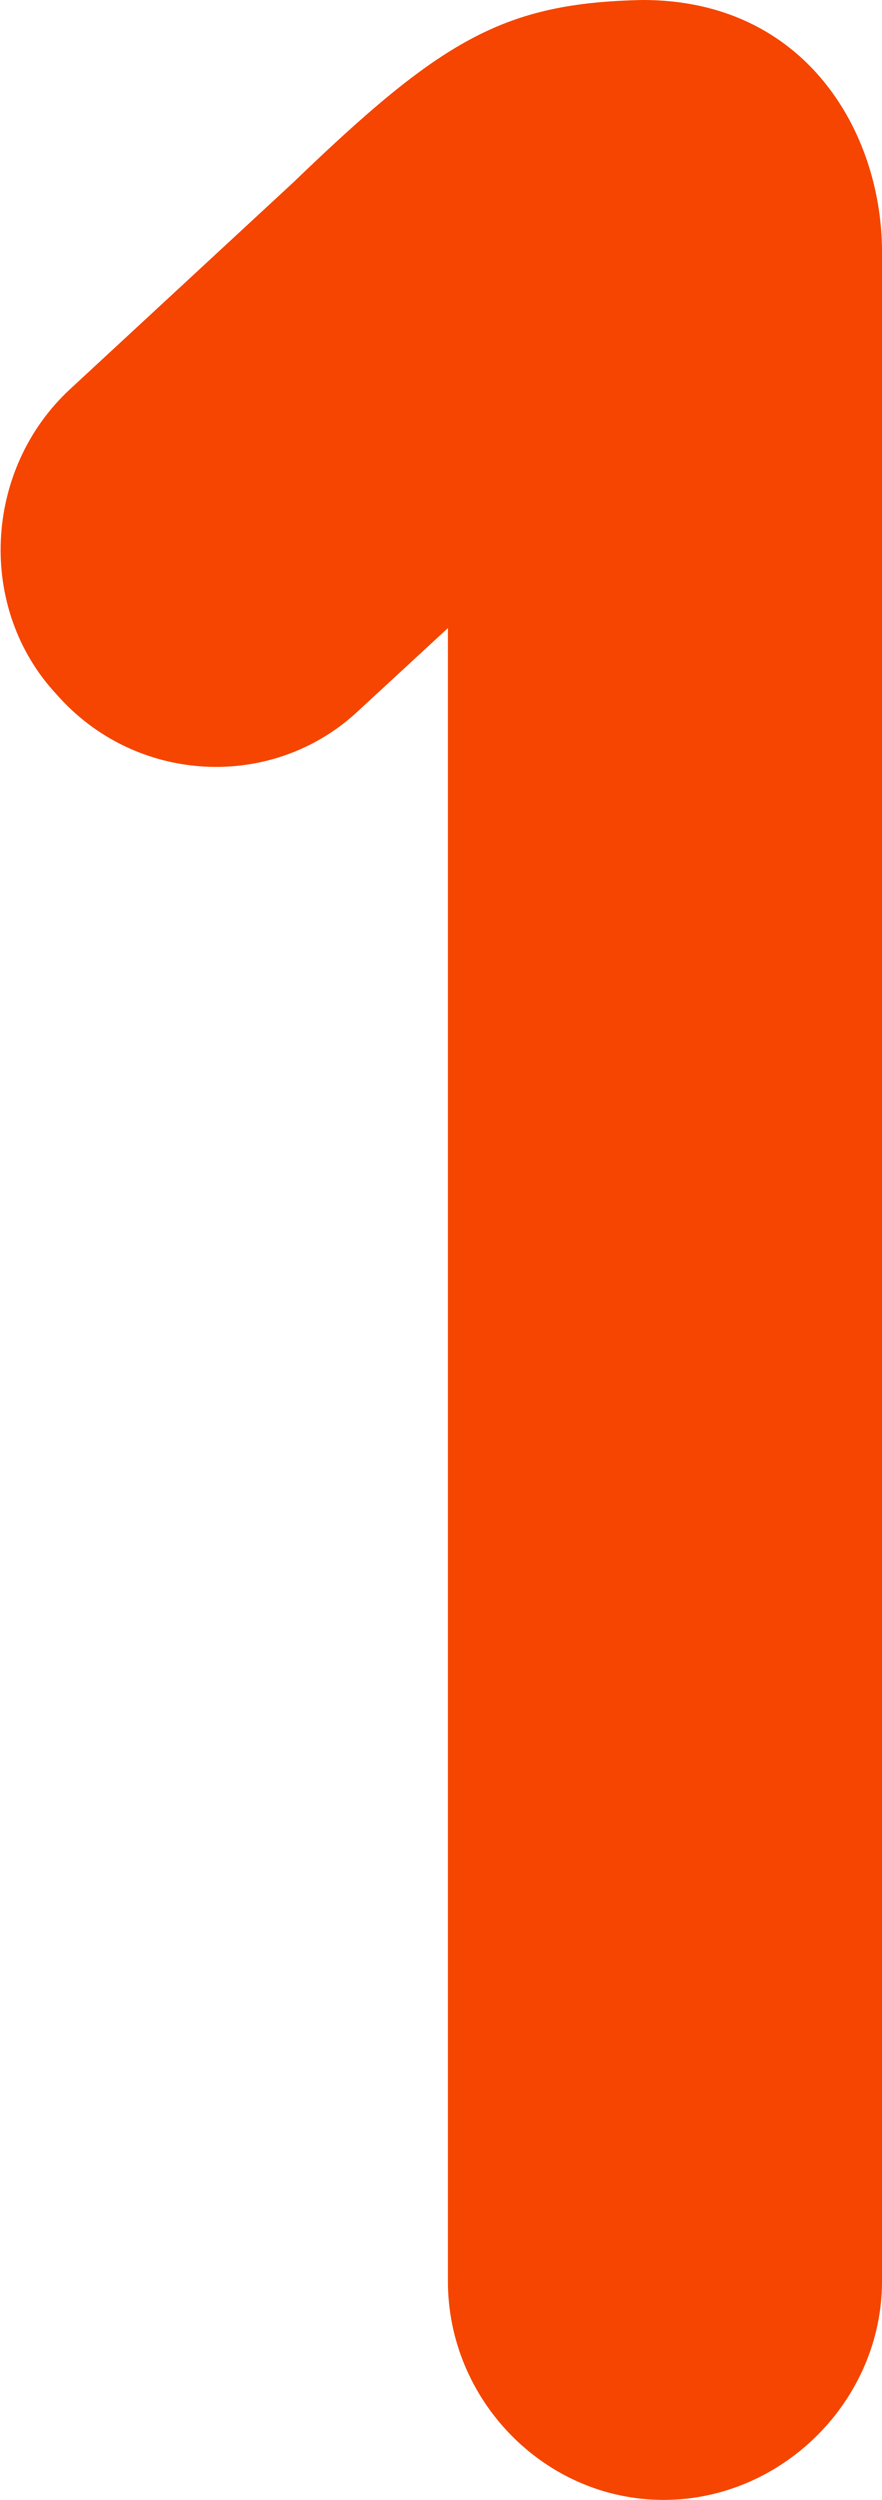 <?xml version="1.0" encoding="UTF-8"?><svg id="b" xmlns="http://www.w3.org/2000/svg" viewBox="0 0 6.38 18.07"><defs><style>.d{fill:#f54500;stroke-width:0px;}</style></defs><g id="c"><path class="d" d="m6.38,1.82v14.67c0,.86-.72,1.58-1.58,1.58s-1.56-.72-1.56-1.58V4.54l-.65.6c-.62.58-1.61.53-2.18-.12-.58-.62-.53-1.63.1-2.21l1.61-1.49C3.19.29,3.64.02,4.65,0c1.18,0,1.73.96,1.73,1.82Z"/></g></svg>